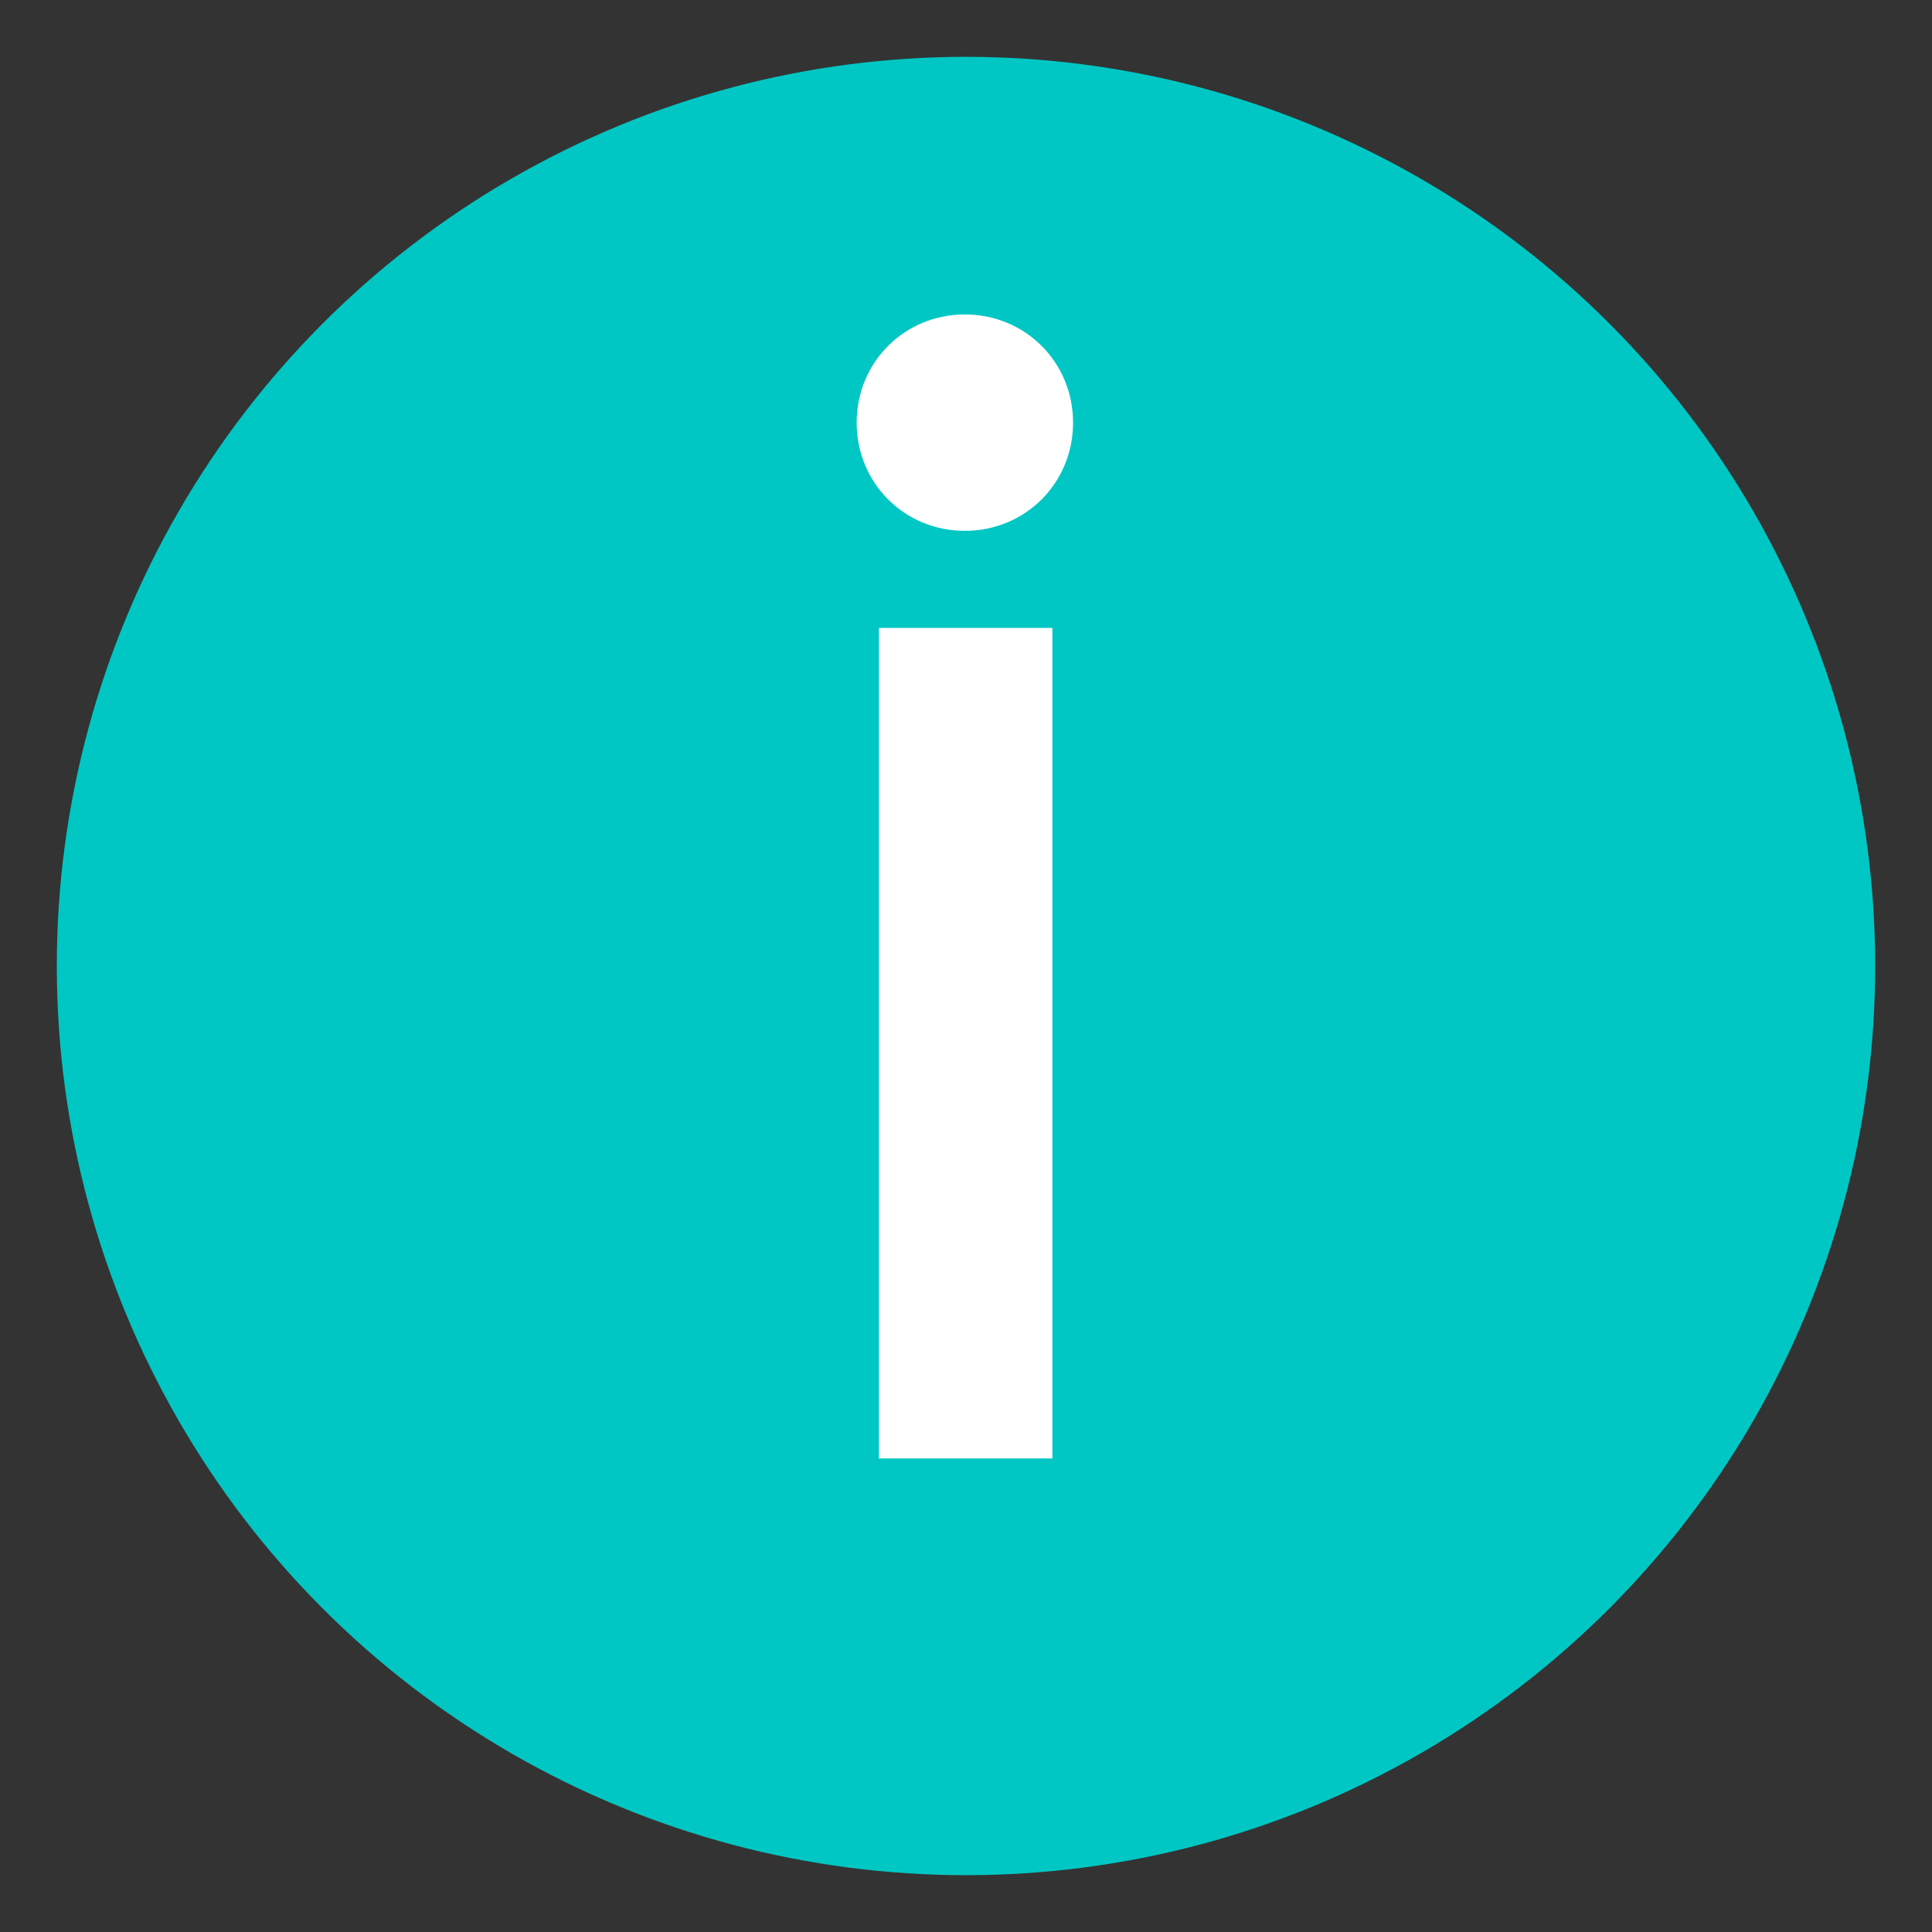 <svg width="17" height="17" viewBox="0 0 17 17" fill="none" xmlns="http://www.w3.org/2000/svg">
<rect x="0" y="0" width="17" height="17" fill="#333333" stroke="none"/>
<circle cx="8.5" cy="8.5" r="8" fill="#00C7C4"/>
<path d="M7.734 12.833V5.525H9.26V12.833H7.734ZM7.538 3.719C7.538 3.187 7.958 2.767 8.49 2.767C9.022 2.767 9.442 3.187 9.442 3.719C9.442 4.251 9.022 4.671 8.49 4.671C7.958 4.671 7.538 4.251 7.538 3.719Z" fill="white"/>
</svg>
